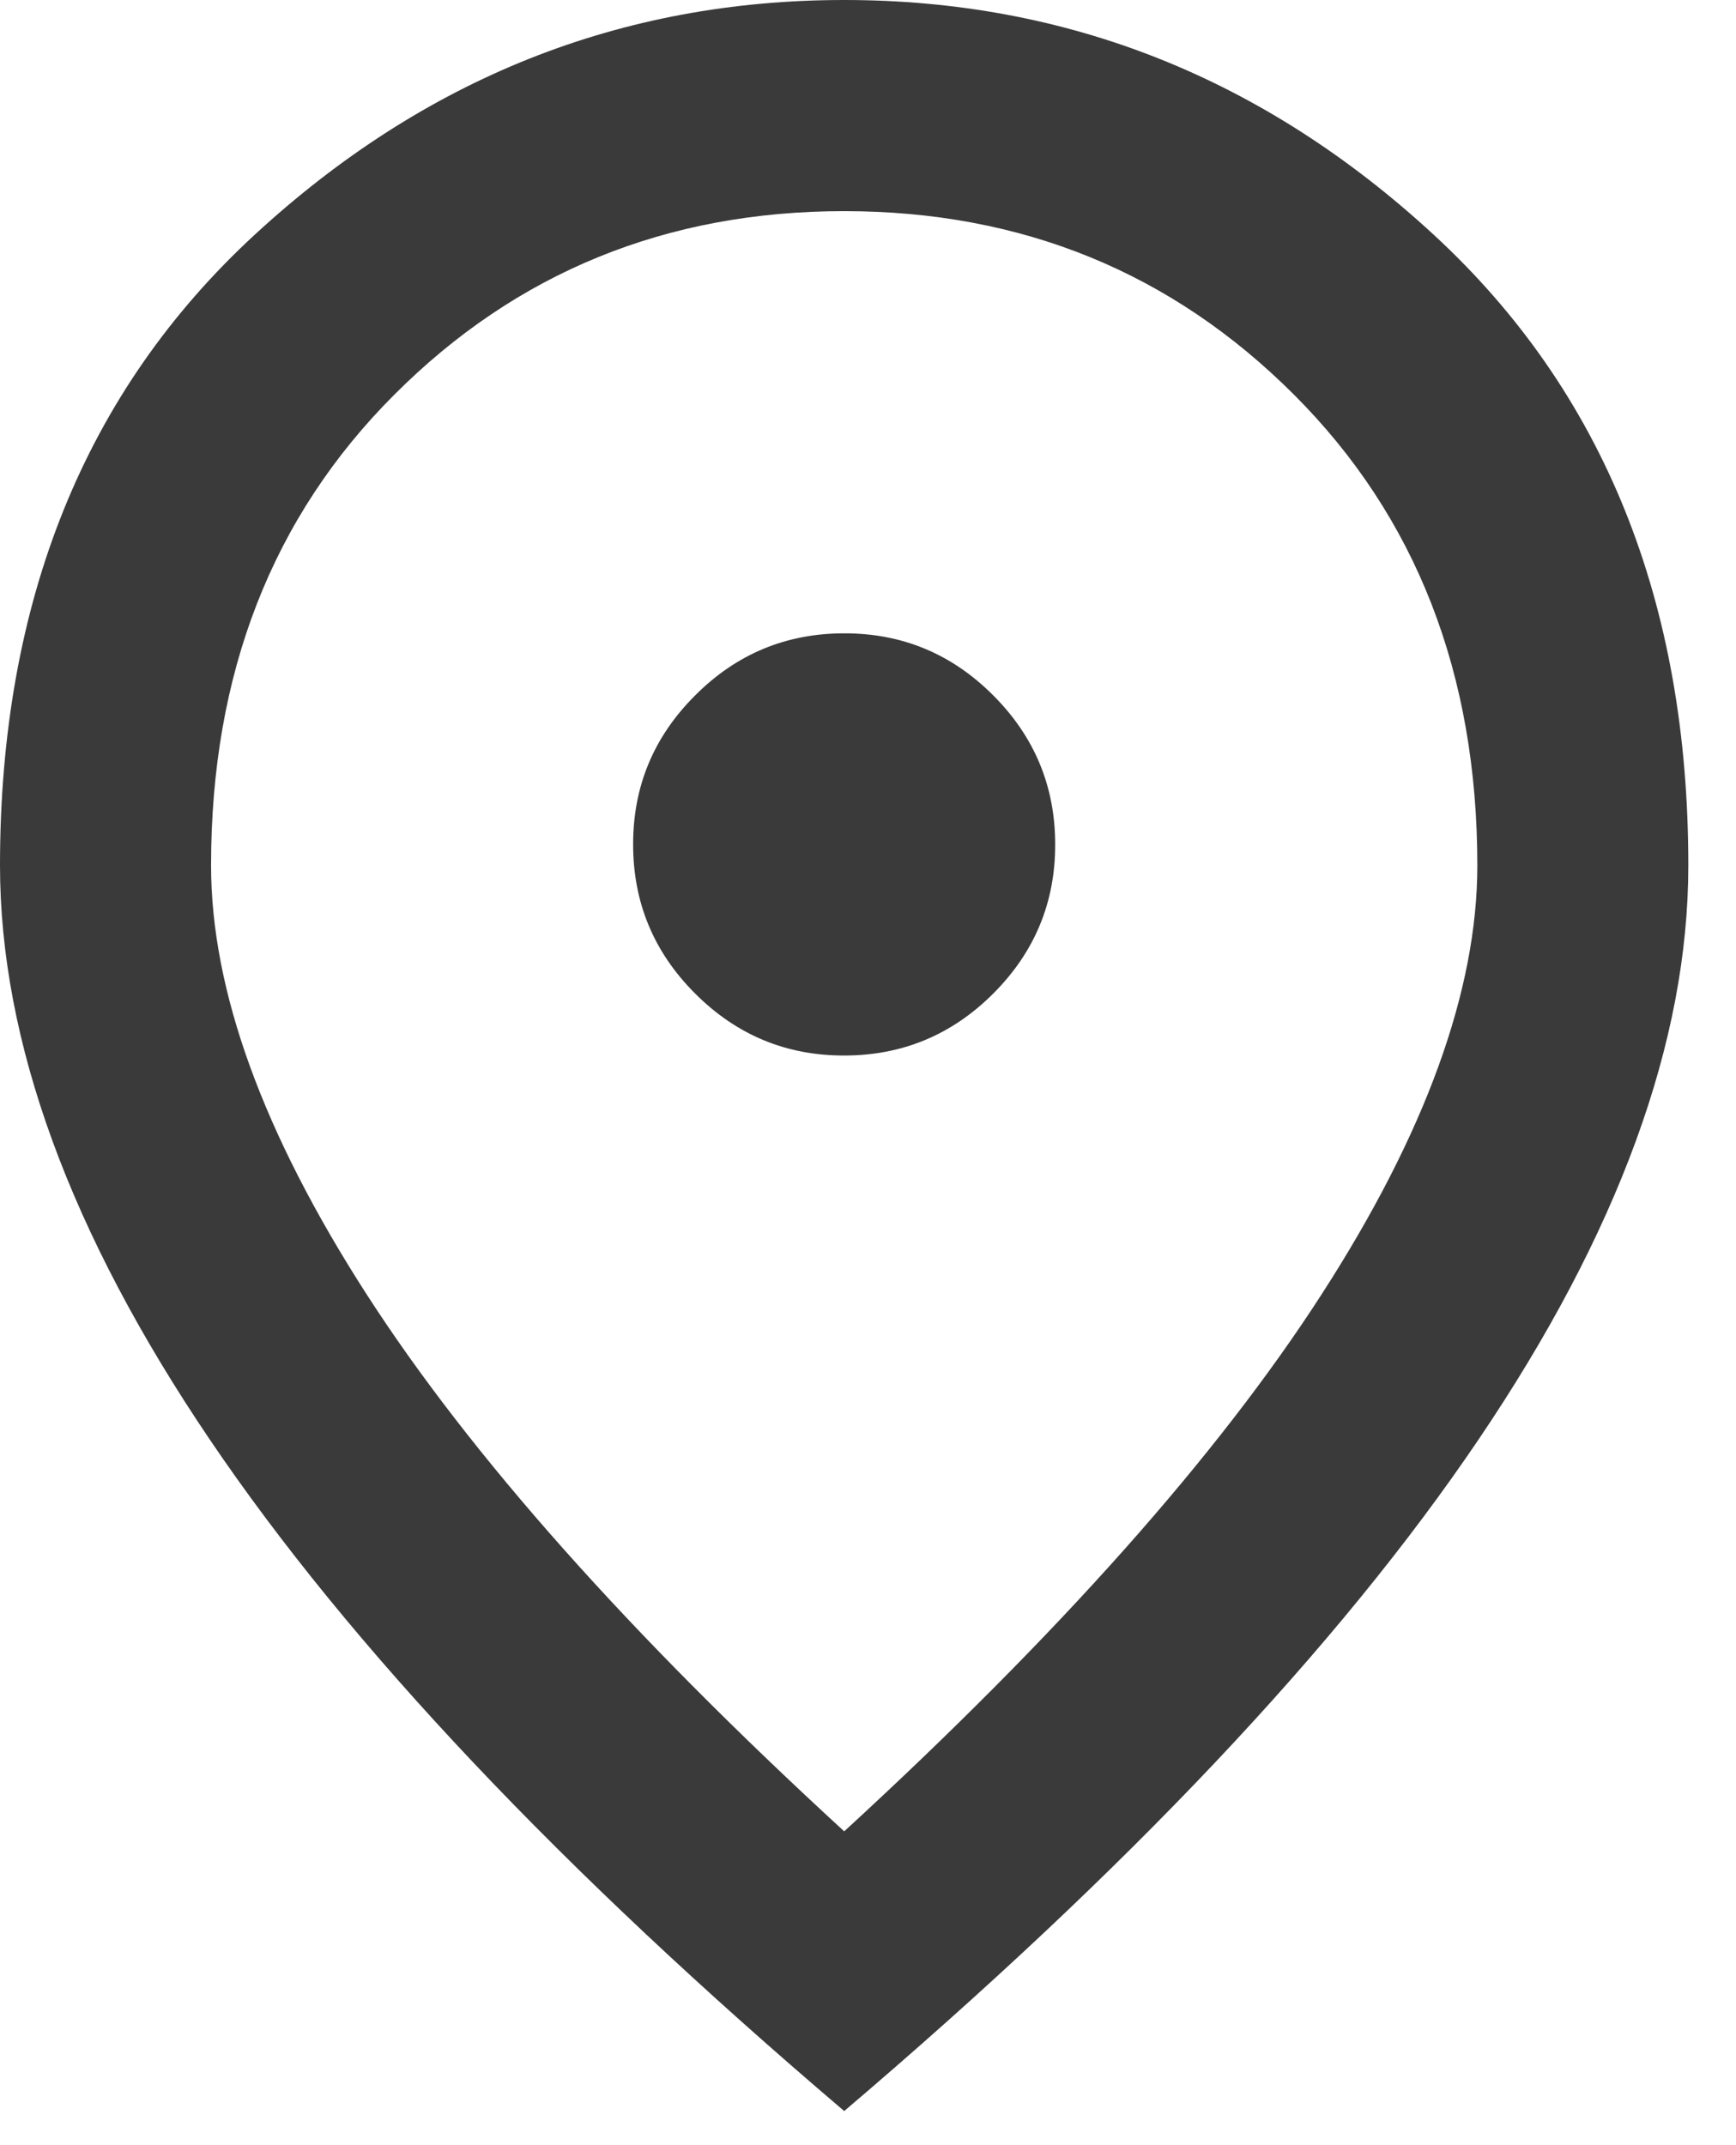 <svg width="17" height="21" viewBox="0 0 17 21" fill="none" xmlns="http://www.w3.org/2000/svg">
<path d="M8.267 10.333C8.835 10.333 9.322 10.131 9.727 9.726C10.132 9.321 10.334 8.834 10.333 8.267C10.333 7.698 10.131 7.212 9.726 6.807C9.321 6.401 8.834 6.199 8.267 6.2C7.698 6.2 7.212 6.402 6.807 6.808C6.401 7.213 6.199 7.699 6.2 8.267C6.2 8.835 6.402 9.322 6.808 9.727C7.213 10.132 7.699 10.334 8.267 10.333ZM8.267 17.928C10.368 15.999 11.926 14.247 12.942 12.671C13.959 11.095 14.467 9.695 14.467 8.473C14.467 6.596 13.868 5.059 12.671 3.863C11.473 2.666 10.005 2.067 8.267 2.067C6.527 2.067 5.059 2.665 3.862 3.863C2.664 5.06 2.066 6.597 2.067 8.473C2.067 9.696 2.575 11.095 3.591 12.672C4.607 14.248 6.166 16 8.267 17.928ZM8.267 20.666C5.494 18.307 3.423 16.116 2.054 14.092C0.685 12.069 0.001 10.196 0 8.473C0 5.89 0.831 3.832 2.493 2.299C4.156 0.766 6.08 0 8.267 0C10.454 0 12.379 0.766 14.041 2.299C15.703 3.832 16.534 5.89 16.533 8.473C16.533 10.195 15.848 12.069 14.479 14.092C13.11 16.116 11.039 18.308 8.267 20.666Z" fill="#3A3A3A"/>
</svg>
